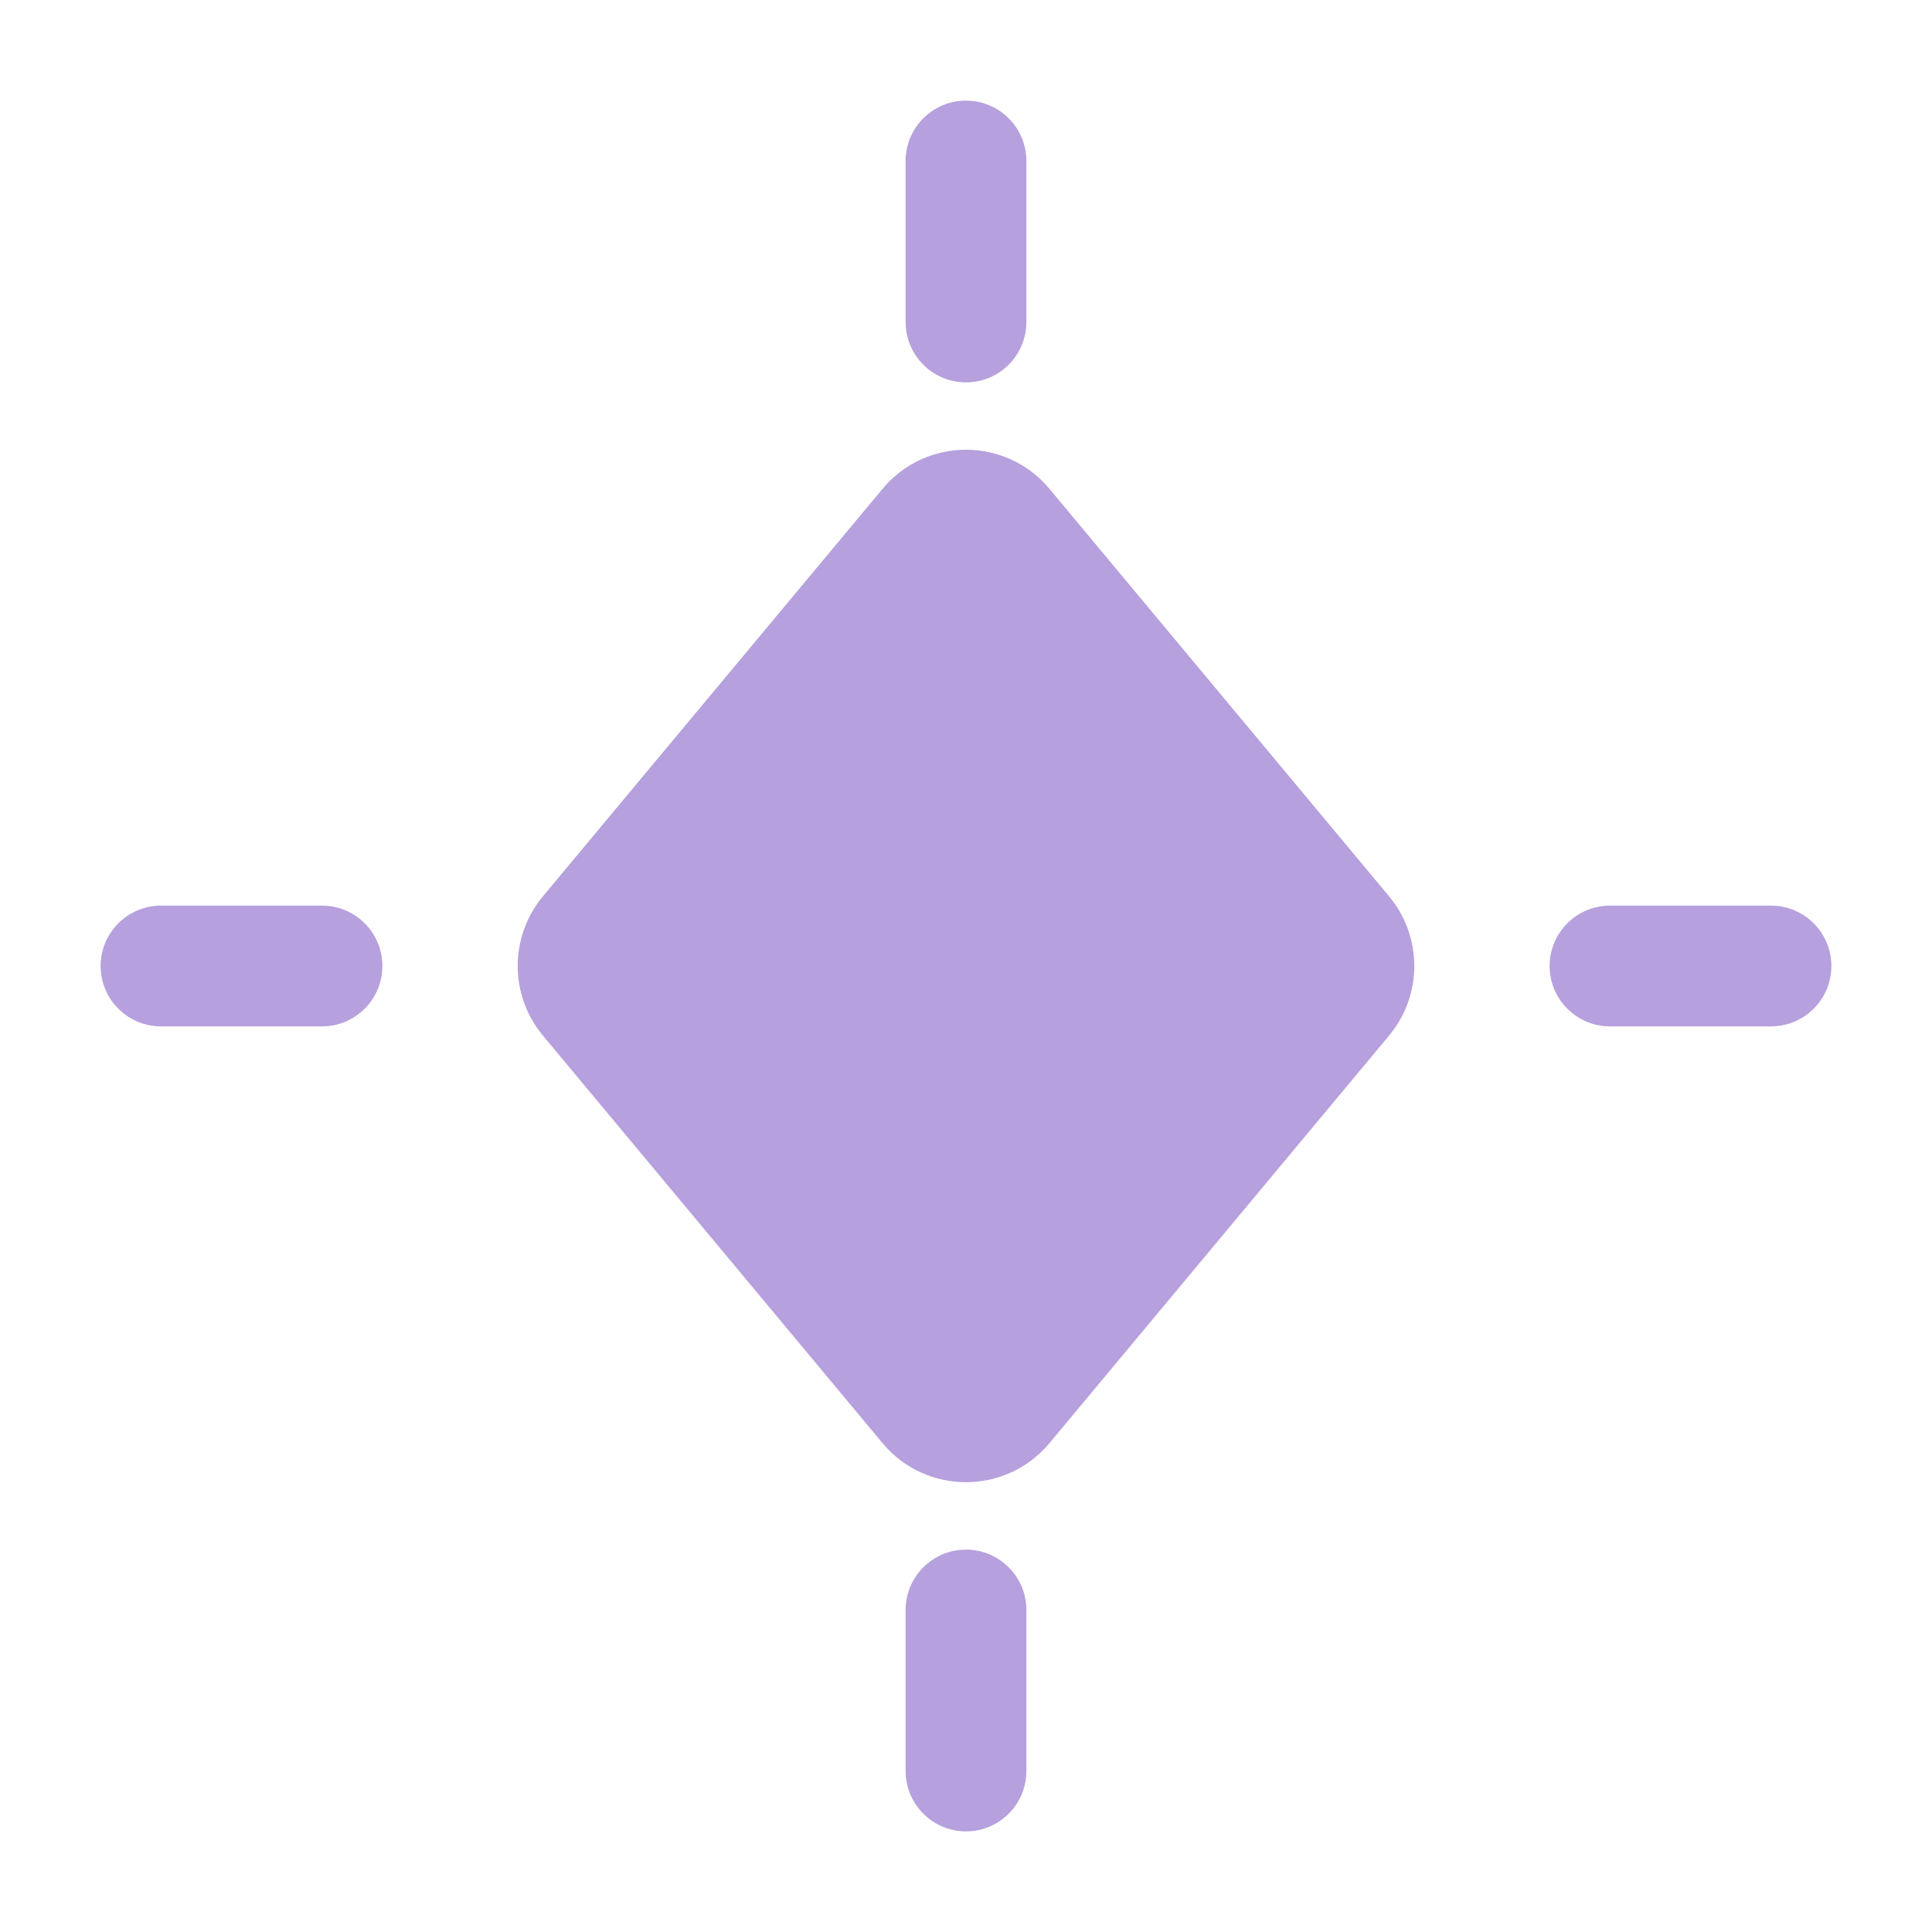 <?xml version="1.0" encoding="UTF-8"?><svg width="24px" height="24px" viewBox="0 0 24 24" stroke-width="1.5" fill="none" xmlns="http://www.w3.org/2000/svg" color="#B6A0DD"><path d="M10.963 6.073C11.502 5.425 12.497 5.425 13.037 6.073L17.256 11.135C17.673 11.636 17.673 12.363 17.256 12.864L13.037 17.927C12.497 18.574 11.502 18.574 10.963 17.927L6.744 12.864C6.327 12.363 6.327 11.636 6.744 11.135L10.963 6.073Z" fill="#B6A0DD"></path><path fill-rule="evenodd" clip-rule="evenodd" d="M12 19.25C12.414 19.25 12.75 19.586 12.75 20V22C12.75 22.414 12.414 22.75 12 22.75C11.586 22.75 11.25 22.414 11.25 22V20C11.25 19.586 11.586 19.25 12 19.25Z" fill="#B6A0DD"></path><path fill-rule="evenodd" clip-rule="evenodd" d="M12 1.25C12.414 1.25 12.75 1.586 12.75 2V4C12.75 4.414 12.414 4.75 12 4.75C11.586 4.75 11.25 4.414 11.25 4V2C11.25 1.586 11.586 1.25 12 1.25Z" fill="#B6A0DD"></path><path fill-rule="evenodd" clip-rule="evenodd" d="M1.25 12C1.25 11.586 1.586 11.25 2 11.25H4C4.414 11.25 4.75 11.586 4.75 12C4.75 12.414 4.414 12.75 4 12.75H2C1.586 12.75 1.25 12.414 1.25 12Z" fill="#B6A0DD"></path><path fill-rule="evenodd" clip-rule="evenodd" d="M19.25 12C19.25 11.586 19.586 11.25 20 11.25H22C22.414 11.25 22.75 11.586 22.75 12C22.75 12.414 22.414 12.75 22 12.75H20C19.586 12.75 19.25 12.414 19.25 12Z" fill="#B6A0DD"></path></svg>